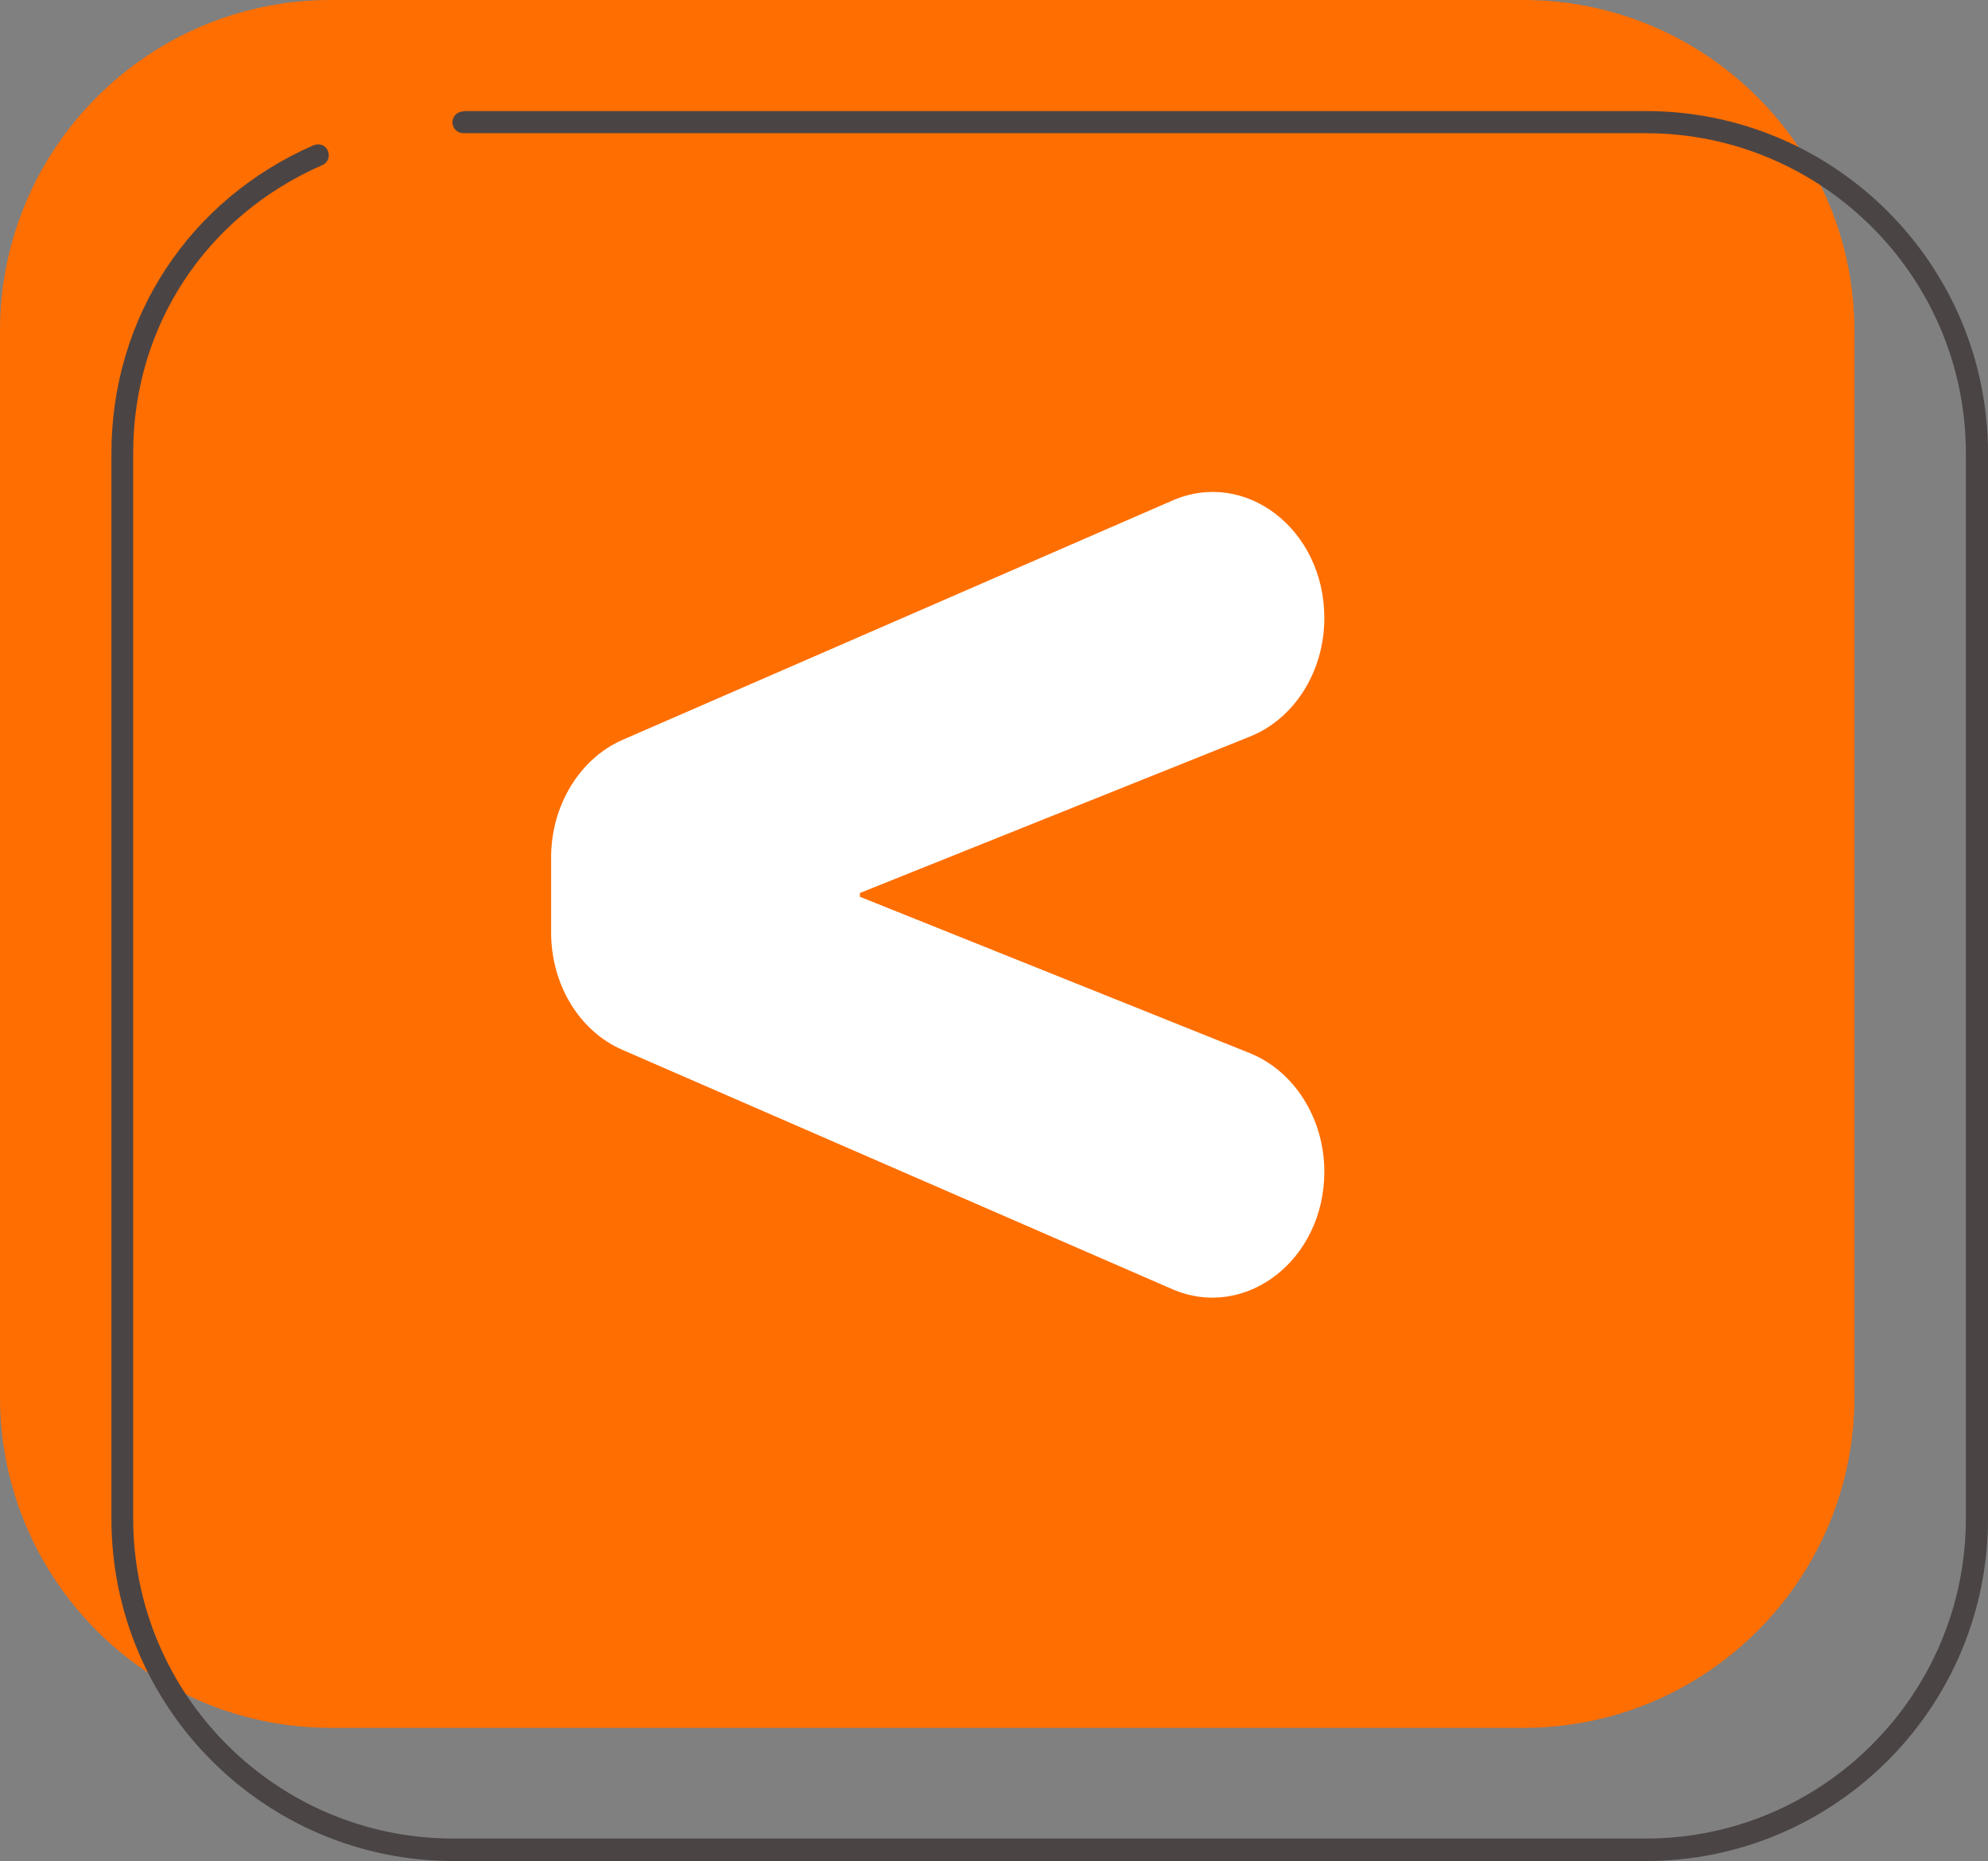 <?xml version="1.0" encoding="UTF-8"?>
<svg id="Livello_2" data-name="Livello 2" xmlns="http://www.w3.org/2000/svg" viewBox="0 0 52.99 49.6">
  <rect x="0" y="0" width="52.99" height="49.6" fill="#808080" stroke="none"/>
  <defs>
    <style>
      .cls-1 {
        fill: #fff;
      }

      .cls-2 {
        fill: #ff6e00;
      }

      .cls-3 {
        fill: #4b4444;
      }
    </style>
  </defs>
  <g id="Livello_1-2" data-name="Livello 1">
    <path class="cls-2" d="m8.82,0h31.78c4.87,0,8.83,3.95,8.83,8.83v28.4c0,4.87-3.95,8.82-8.82,8.82H8.82c-4.87,0-8.82-3.95-8.82-8.82V8.82C0,3.95,3.95,0,8.82,0Z"/>
    <path class="cls-3" d="m12.35,2.96h31.52c5.03,0,9.12,4.09,9.12,9.12v28.4c0,5.03-4.09,9.12-9.12,9.12H12.09c-5.03,0-9.12-4.09-9.12-9.12V12.08c0-3.61,2.07-6.76,5.39-8.21.15-.06.32,0,.38.15.06.15,0,.32-.15.38-3.11,1.36-5.04,4.3-5.04,7.67v28.4c0,4.71,3.83,8.53,8.53,8.53h31.79c4.7,0,8.53-3.83,8.53-8.53V12.08c0-4.7-3.83-8.53-8.53-8.53H12.35c-.16,0-.29-.13-.29-.29s.13-.29.29-.29Z"/>
    <path class="cls-1" d="m35.3,16.47c0,1.42-.79,2.68-1.98,3.16l-10.4,4.17v.1l10.4,4.17c1.18.48,1.98,1.74,1.98,3.16h0c0,2.35-2.1,3.97-4.05,3.13l-14.66-6.38c-1.15-.5-1.9-1.74-1.9-3.13v-2c0-1.38.76-2.63,1.9-3.13l14.66-6.38c1.95-.85,4.05.77,4.05,3.13h0Z"/>
  </g>
</svg>